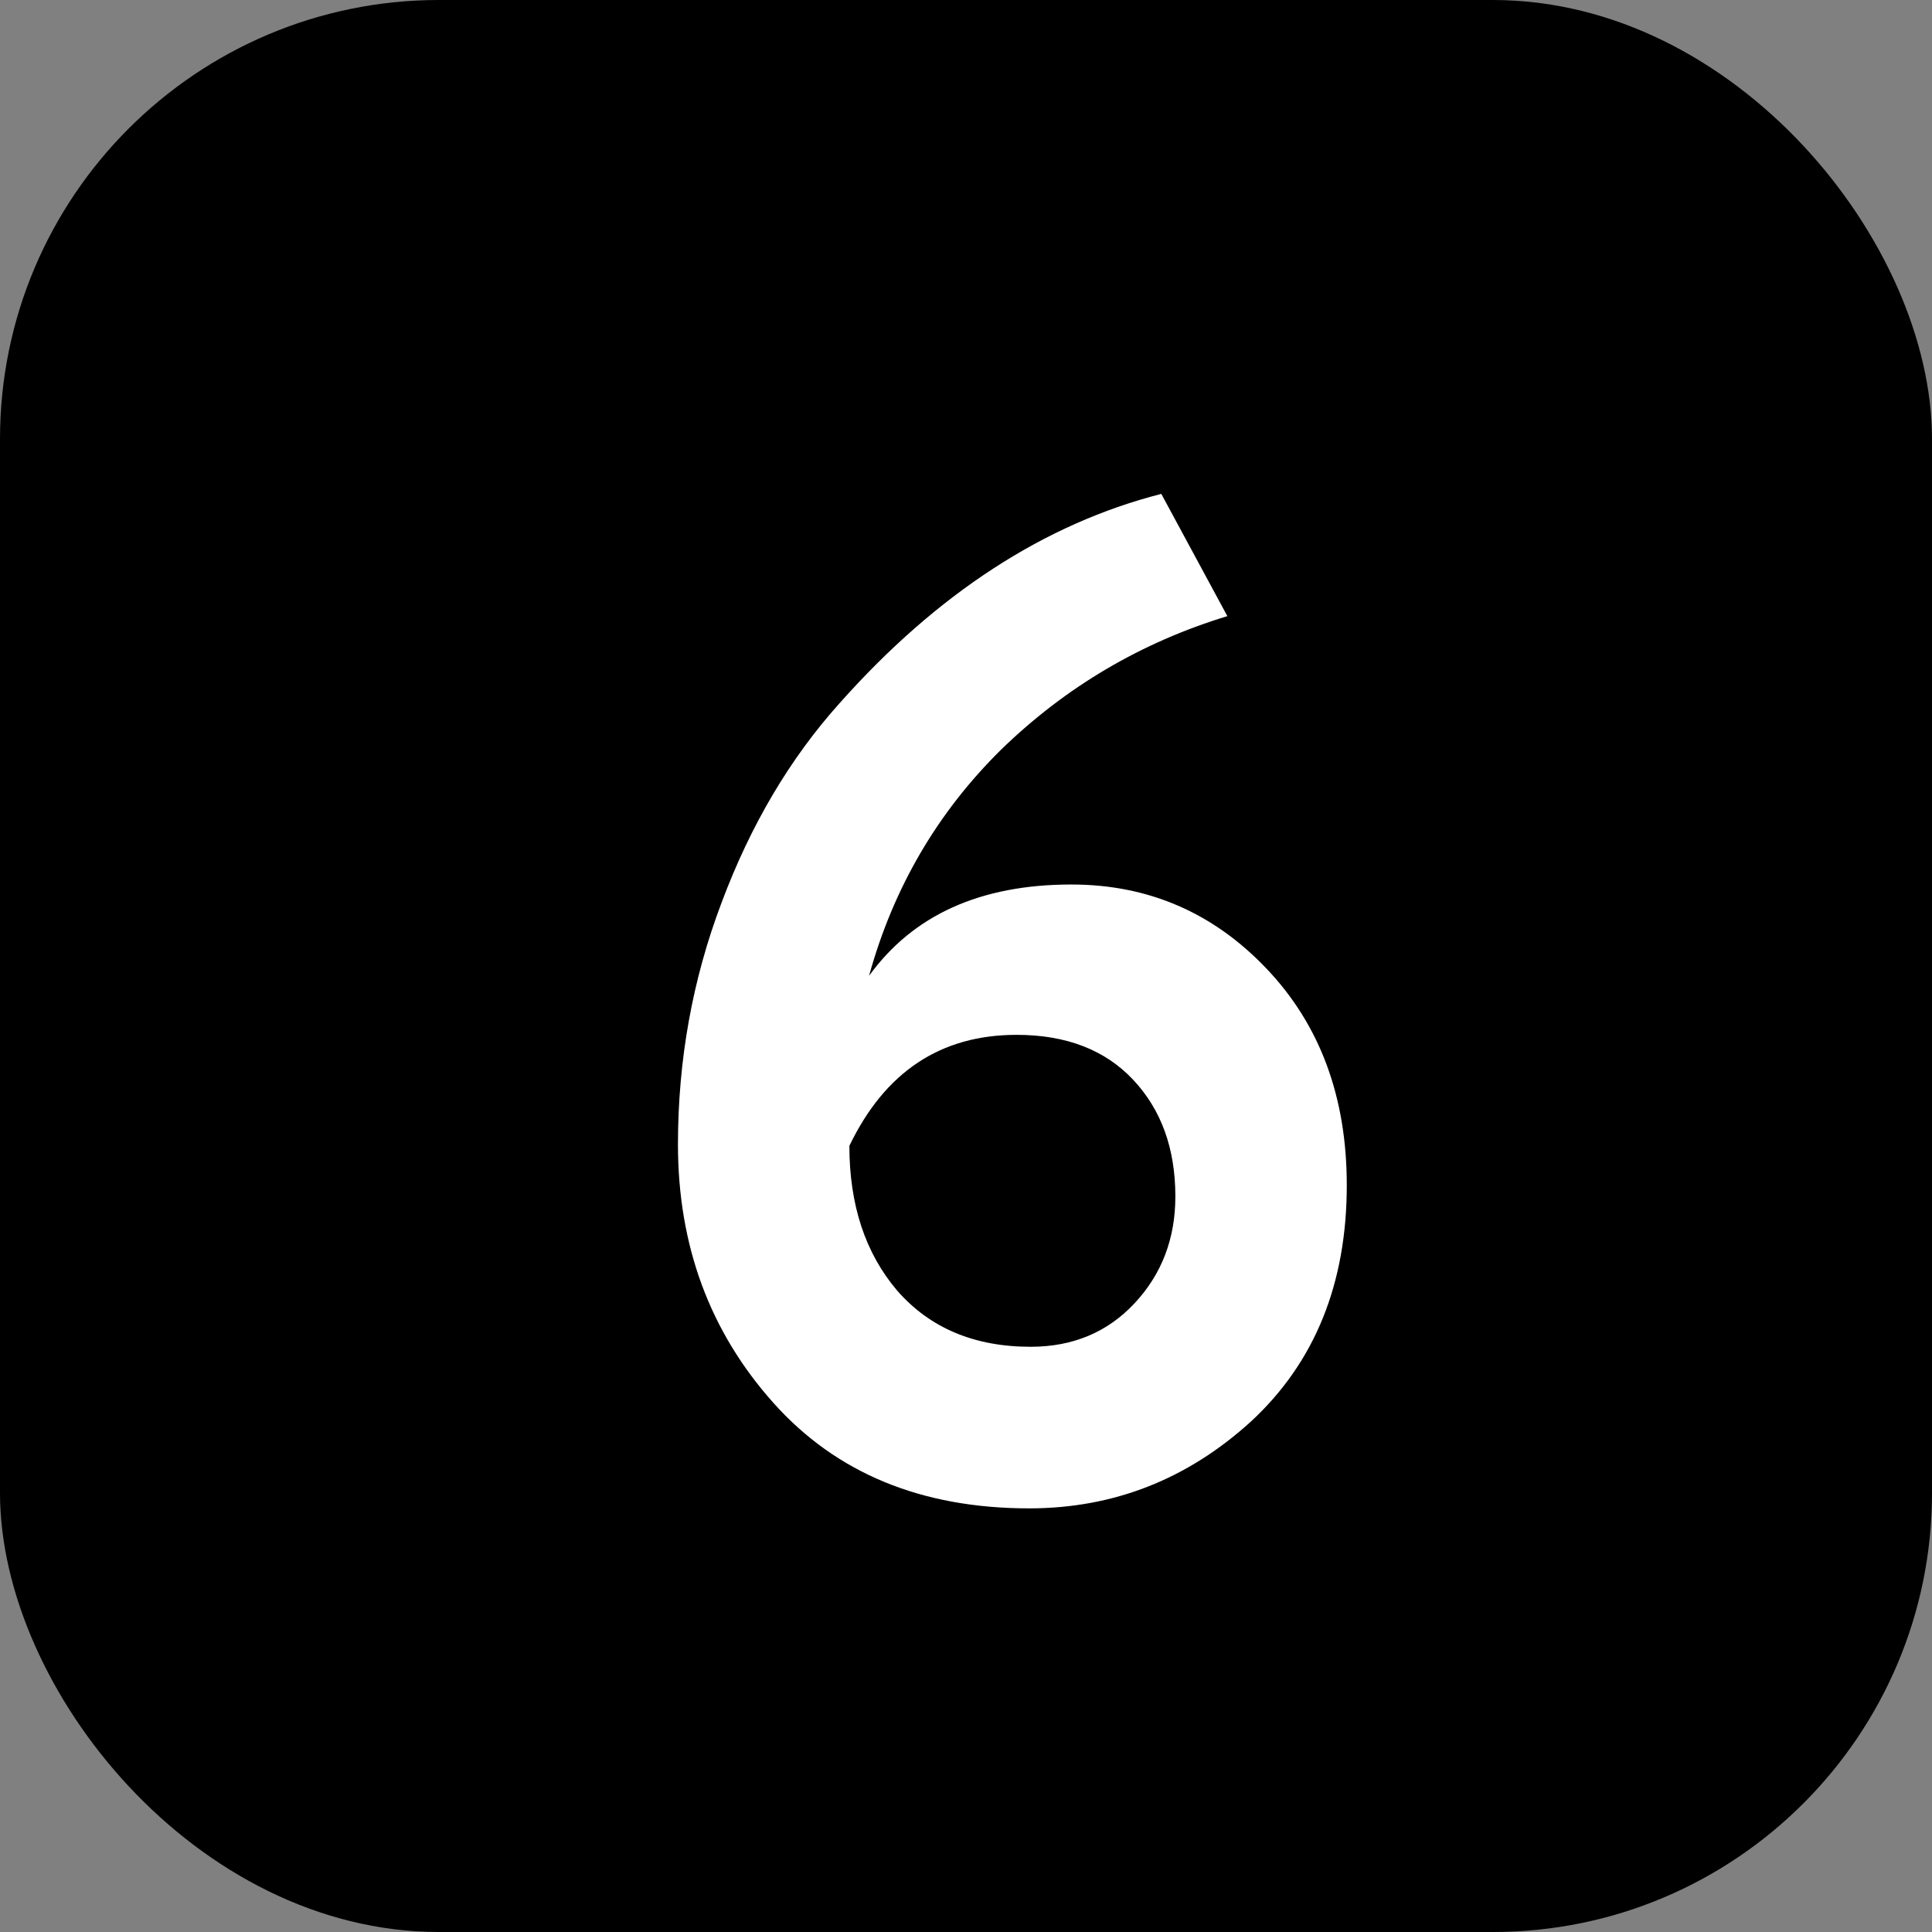 <?xml version="1.0" encoding="UTF-8"?> <svg xmlns="http://www.w3.org/2000/svg" width="22" height="22" viewBox="0 0 22 22" fill="none"><rect x="0" y="0" width="22" height="22" fill="#808080" stroke="none"/> <rect width="22" height="22" rx="5" fill="black"></rect> <path d="M7.72 13.032C7.72 12.072 7.885 11.155 8.216 10.28C8.547 9.395 8.995 8.637 9.56 8.008C10.669 6.76 11.891 5.965 13.224 5.624L13.976 7.016C12.995 7.315 12.136 7.821 11.4 8.536C10.675 9.251 10.173 10.109 9.896 11.112C10.397 10.419 11.165 10.072 12.2 10.072C13.075 10.072 13.816 10.392 14.424 11.032C15.032 11.672 15.336 12.493 15.336 13.496C15.336 14.616 14.973 15.512 14.248 16.184C13.523 16.845 12.68 17.176 11.72 17.176C10.493 17.176 9.523 16.776 8.808 15.976C8.083 15.165 7.72 14.184 7.72 13.032ZM9.672 13.048C9.672 13.72 9.853 14.269 10.216 14.696C10.589 15.123 11.096 15.336 11.736 15.336C12.216 15.336 12.611 15.171 12.92 14.84C13.229 14.509 13.384 14.104 13.384 13.624C13.384 13.08 13.224 12.637 12.904 12.296C12.584 11.955 12.141 11.784 11.576 11.784C10.712 11.784 10.077 12.205 9.672 13.048Z" fill="white"></path> </svg> 